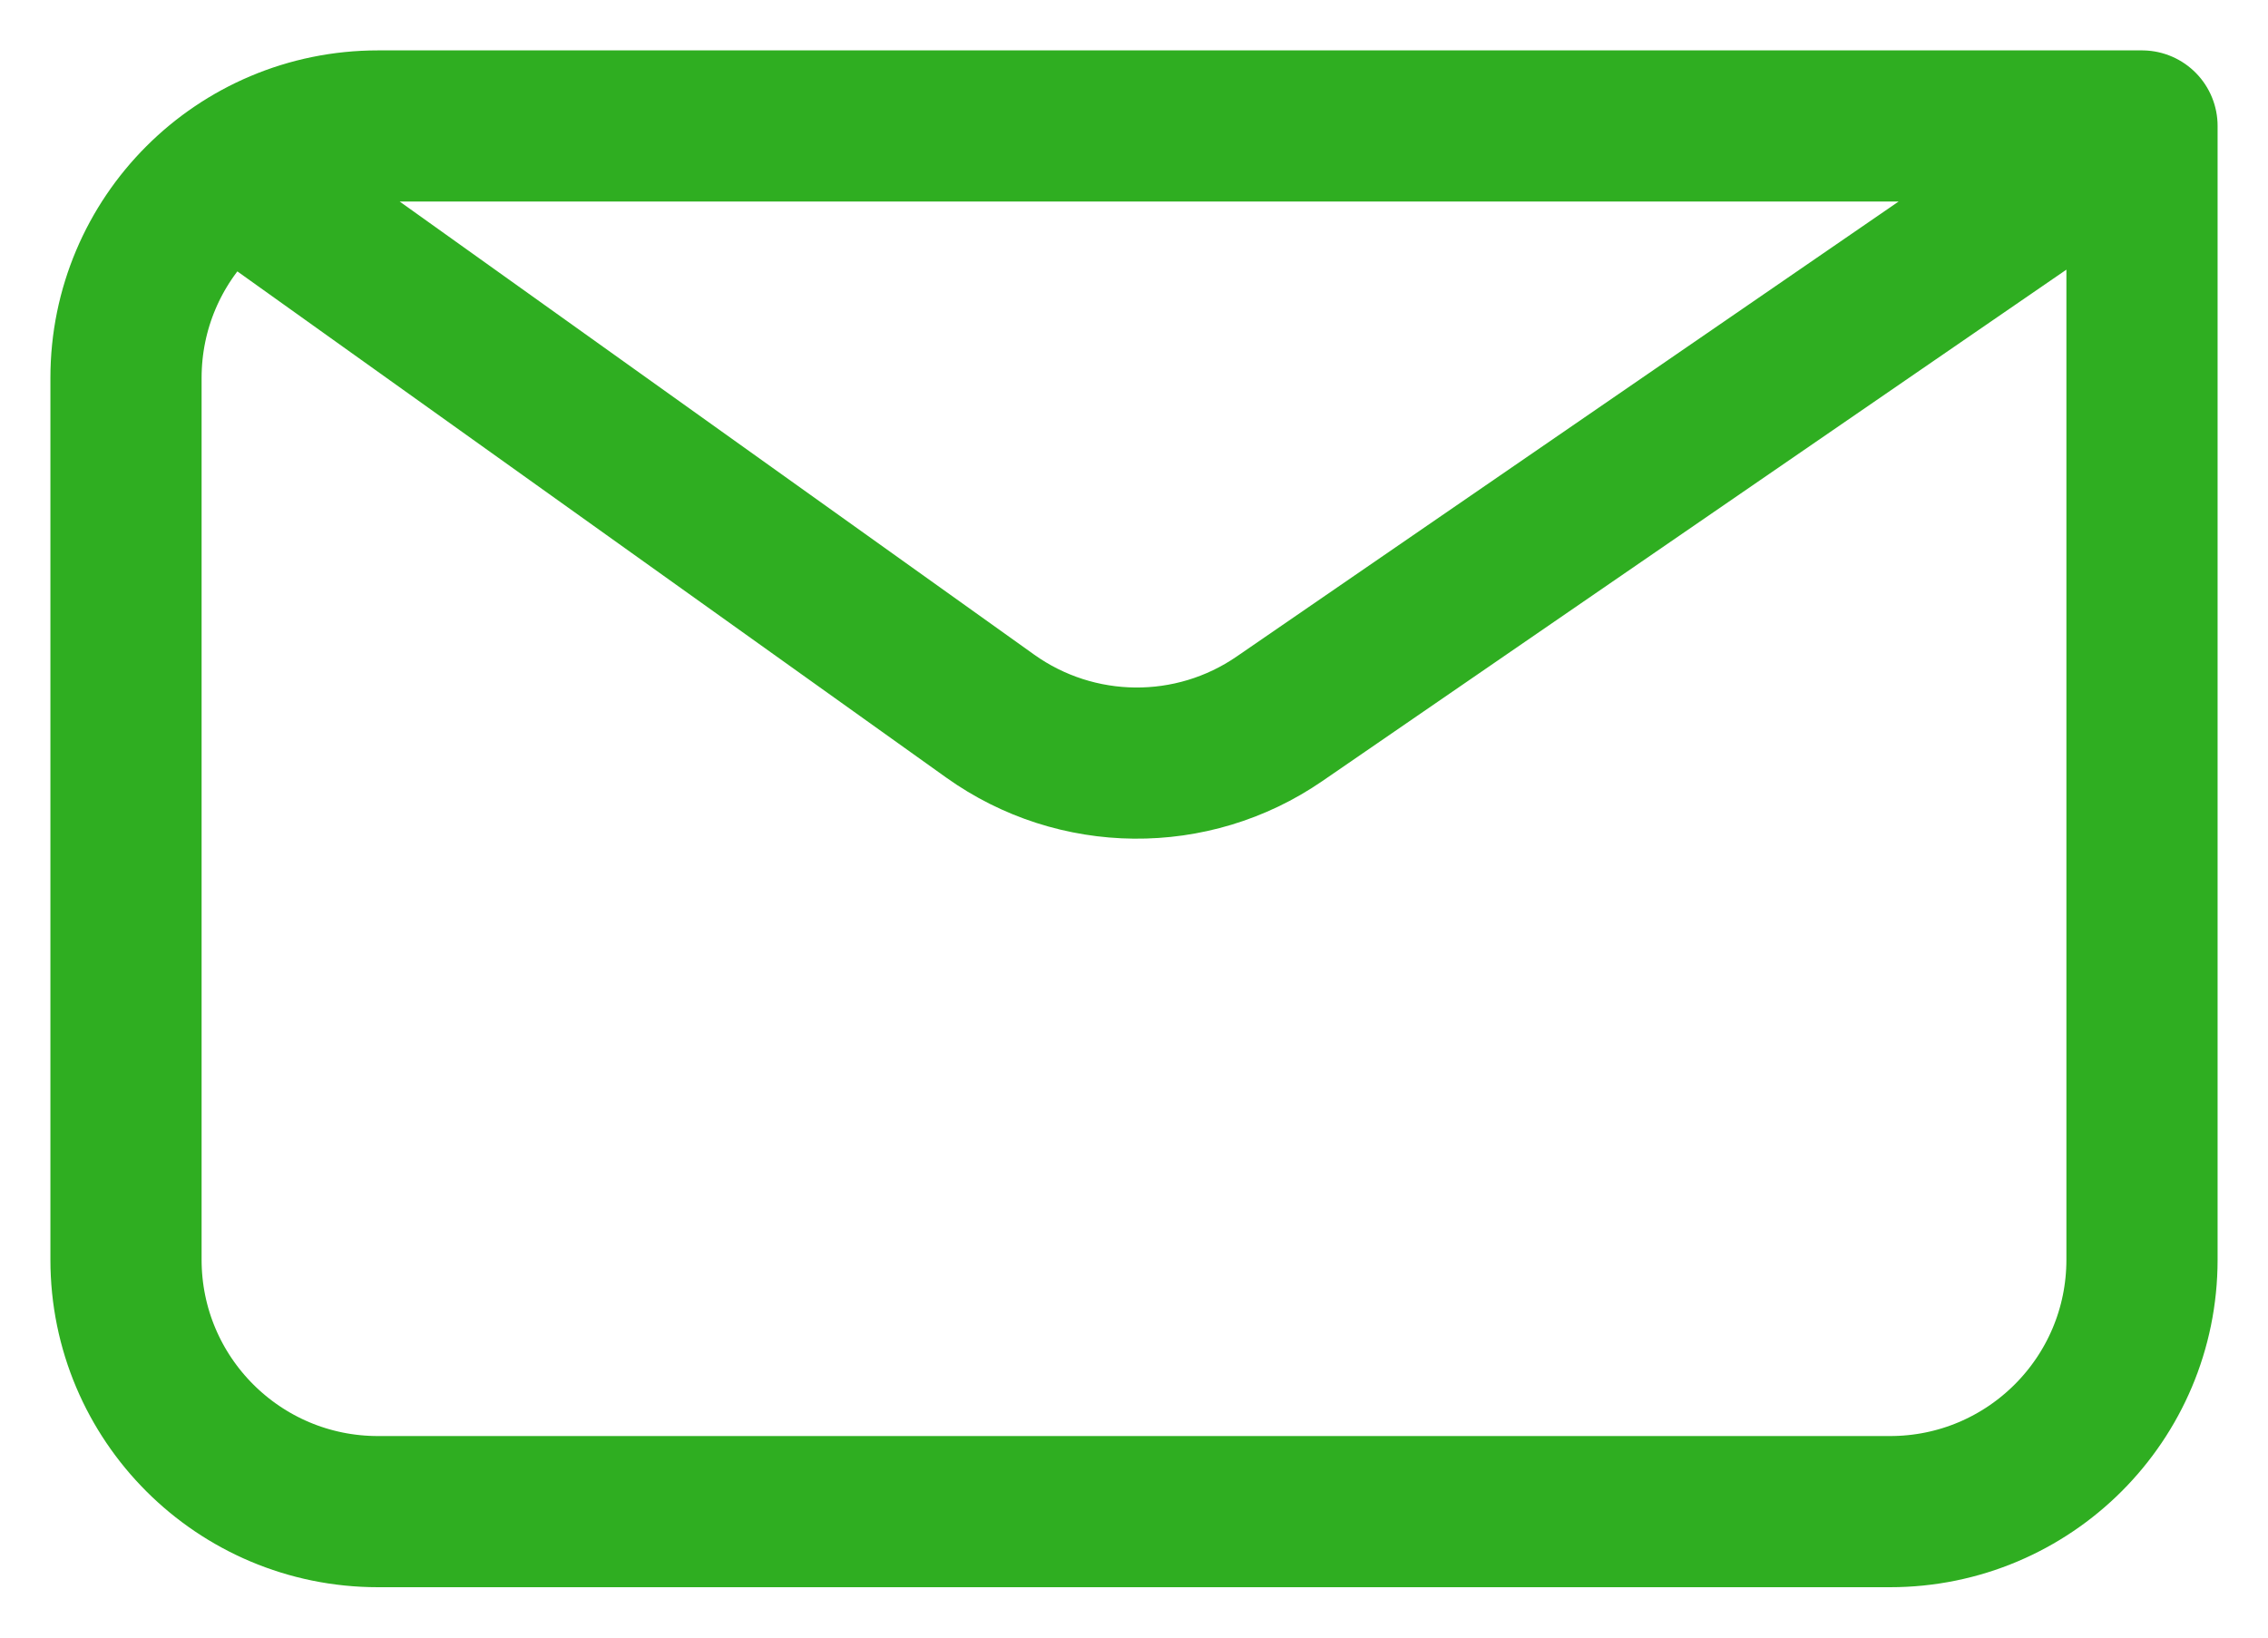 <?xml version="1.0" encoding="UTF-8"?> <svg xmlns="http://www.w3.org/2000/svg" width="18" height="13" viewBox="0 0 18 13" fill="none"> <path d="M17 1V10C17 11.105 16.105 12 15 12H3C1.895 12 1 11.105 1 10V3C1 1.895 1.895 1 3 1H17ZM17 1L10.155 5.706C9.462 6.183 8.544 6.174 7.859 5.685L2 1.5" stroke="#2FAE21" stroke-width="1.2" stroke-linecap="round" stroke-linejoin="round"></path> </svg> 